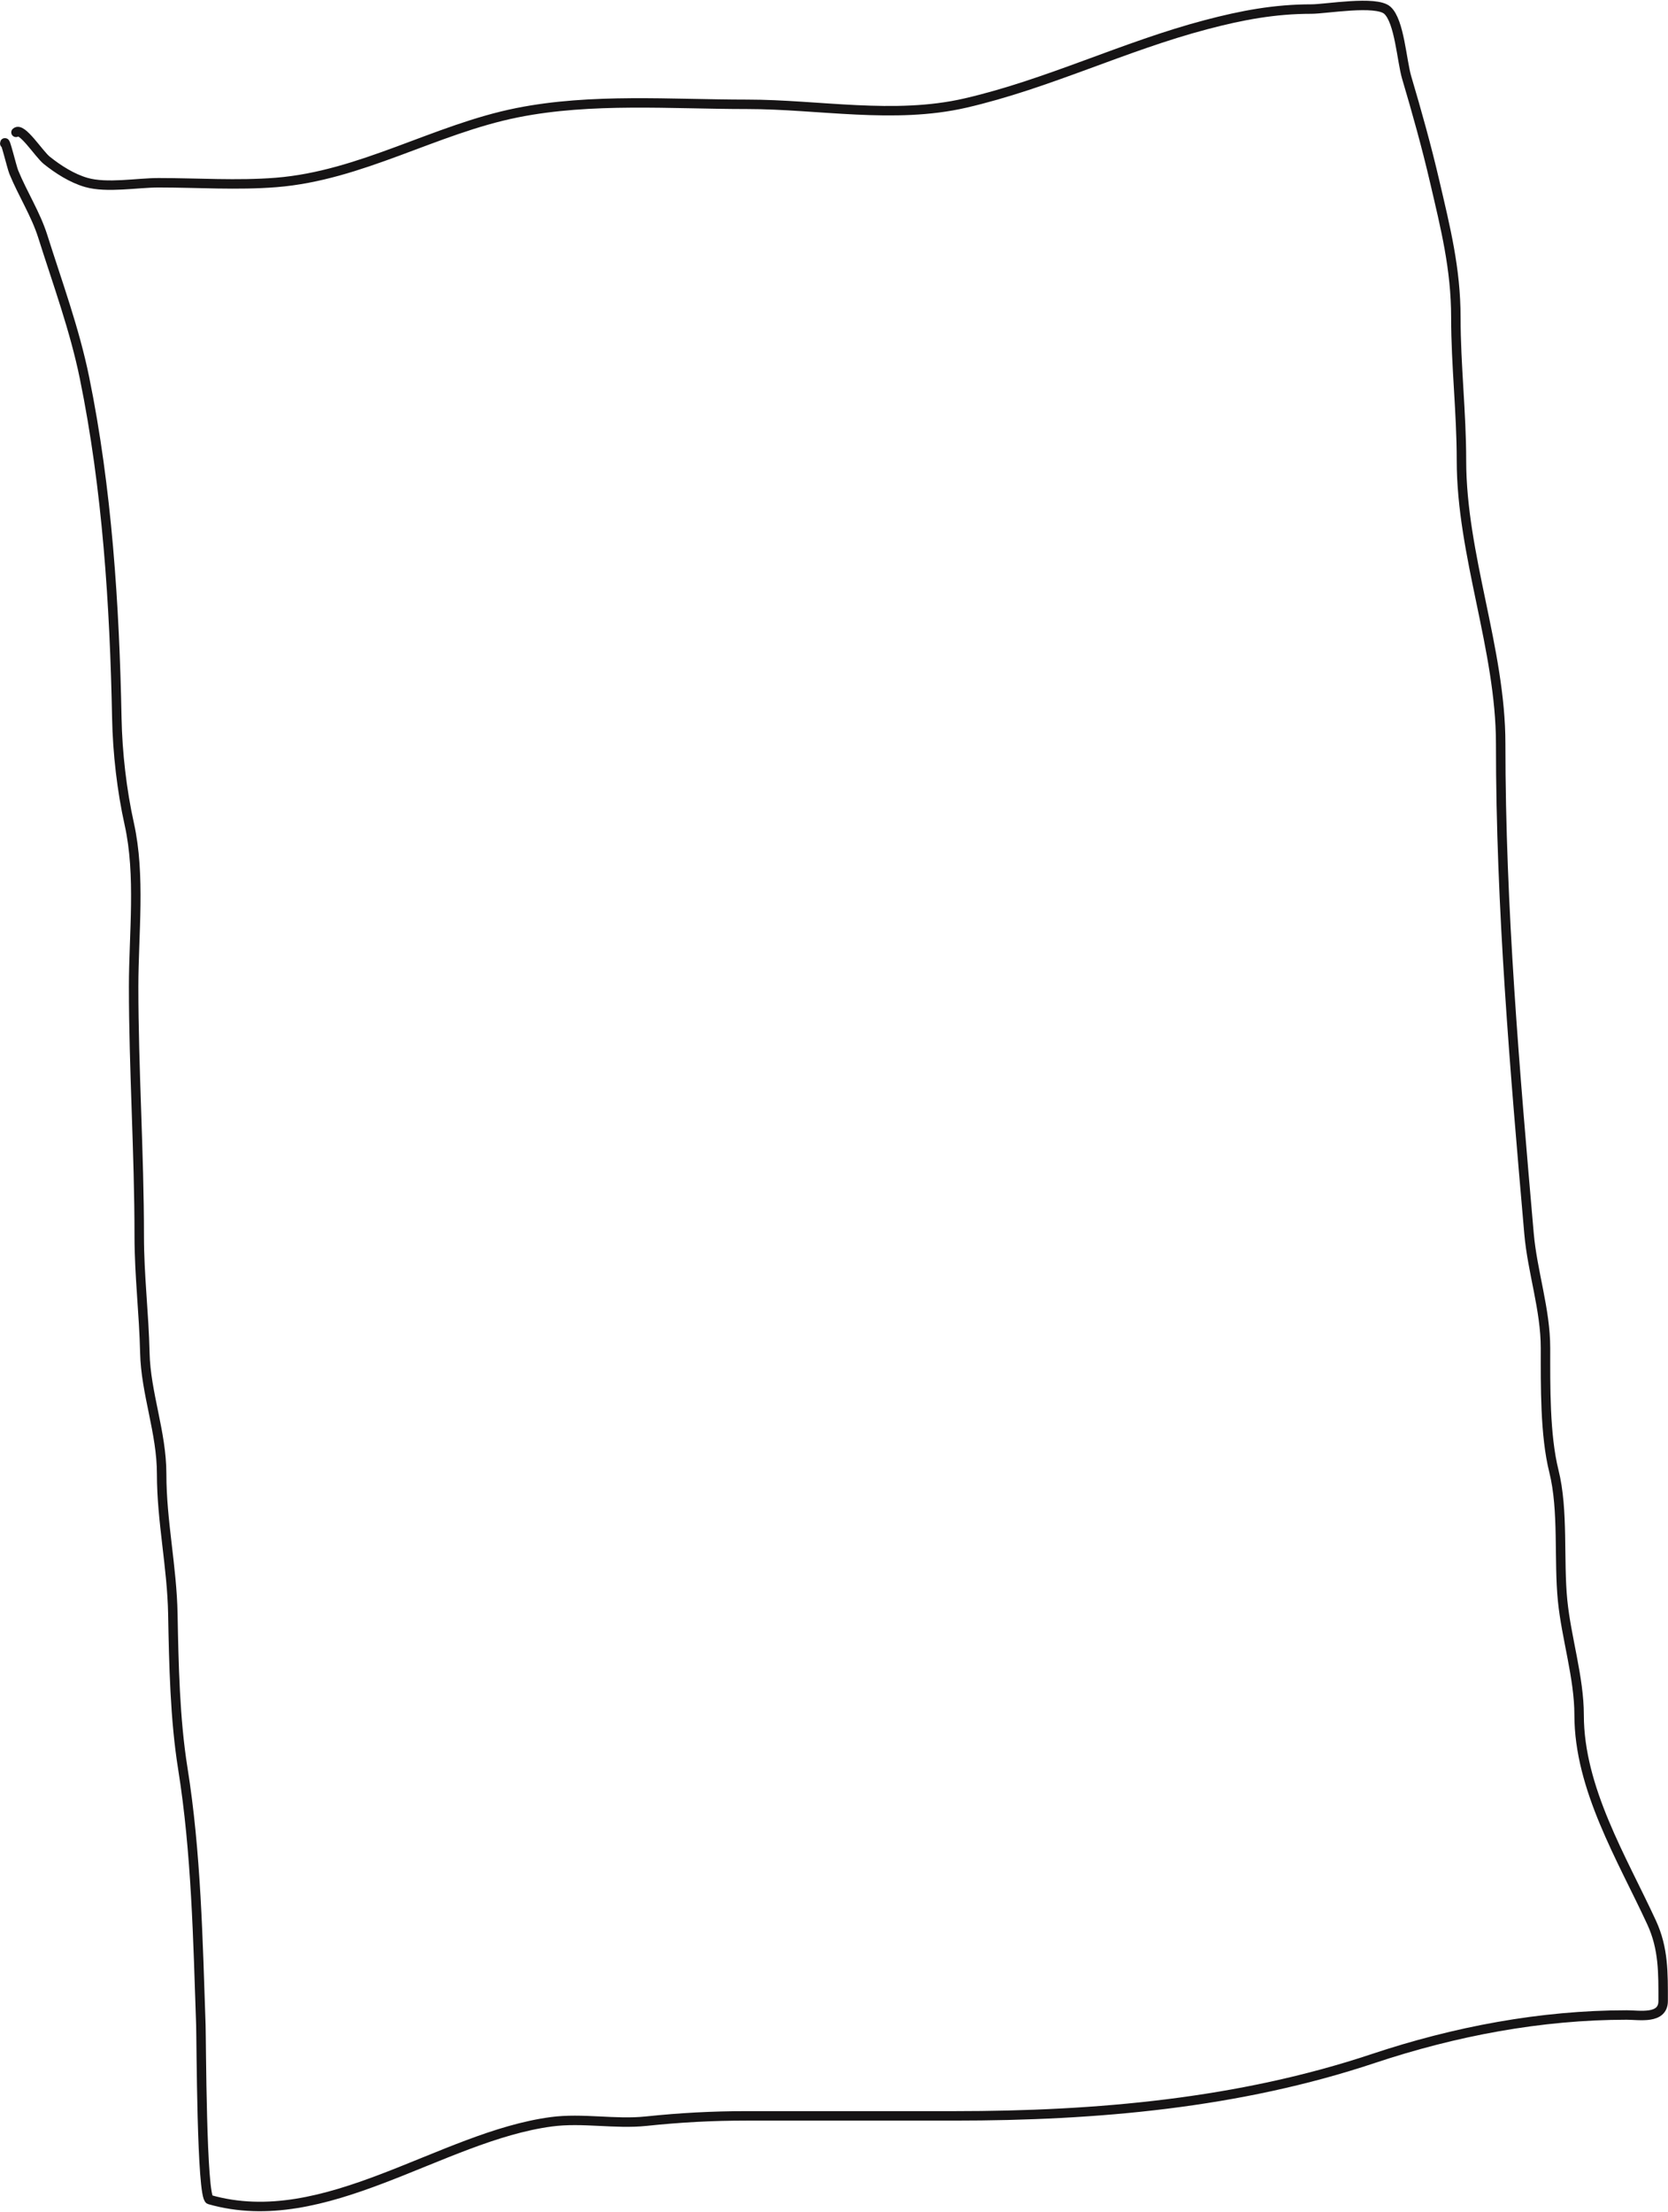 <?xml version="1.0" encoding="UTF-8"?> <svg xmlns="http://www.w3.org/2000/svg" width="1058" height="1403" viewBox="0 0 1058 1403" fill="none"> <path d="M3.028 91.037C3.028 87.435 7.45 106.013 8.754 109.201C14.339 122.853 22.679 135.824 27.114 149.871C36.44 179.402 47.306 208.879 53.57 239.503C67.969 309.9 72.697 383.815 74.102 455.489C74.532 477.424 77.256 501.27 81.999 522.615C89.256 555.269 84.763 592.349 84.763 625.672C84.763 678.223 88.317 731.093 88.317 784.009C88.317 808.949 91.325 833.262 91.871 857.848C92.446 883.727 102.532 908.304 102.532 934.844C102.532 964.791 109.083 993.657 109.639 1023.69C110.227 1055.41 110.951 1090.32 115.957 1121.61C124.477 1174.86 125.557 1230.61 127.408 1284.29C127.724 1293.47 127.8 1393.58 132.936 1395.05C206.294 1416.01 279.358 1355.07 349.712 1345.69C369.498 1343.05 390.066 1347.39 409.927 1345.3C431.315 1343.05 451.727 1341.94 473.697 1341.94C517.657 1341.94 561.618 1341.94 605.578 1341.94C695.652 1341.94 785.838 1333.98 870.922 1305.61C922.824 1288.31 977.407 1277.97 1031.83 1277.97C1039.85 1277.97 1054.92 1280.87 1054.92 1269.09C1054.92 1251.44 1055.24 1235.86 1047.62 1219.34C1028.85 1178.67 1001.62 1134.36 1001.62 1087.65C1001.62 1064.04 993.522 1038.86 991.155 1015.2C988.566 989.308 991.844 957.933 985.627 933.068C979.891 910.121 980.297 878.708 980.297 855.084C980.297 830.418 971.958 806.672 969.833 782.233C960.871 679.169 951.867 575.66 951.867 471.678C951.867 411.841 926.991 352.112 926.991 292.019C926.991 261.663 923.437 231.436 923.437 201.4C923.437 170.359 916.803 144.325 910.012 115.124C904.864 92.985 898.697 70.961 892.244 49.183C889.111 38.611 887.676 13.443 880.003 6.538C872.851 0.101 840.964 5.748 831.831 5.748C808.365 5.748 787.655 9.684 765.1 15.62C712.733 29.401 665.003 53.207 612.291 65.372C567.174 75.783 519.224 66.161 473.894 66.161C425.706 66.161 375.316 62.028 327.995 71.492C275.877 81.916 229.167 111.397 175.186 115.716C150.591 117.683 125.27 115.913 100.558 115.913C86.97 115.913 67.854 119.458 54.754 115.716C45.664 113.119 36.775 107.374 29.681 101.698C24.645 97.67 13.774 80.292 10.136 83.93" stroke="#161415" stroke-width="6" stroke-linecap="round"></path> </svg> 